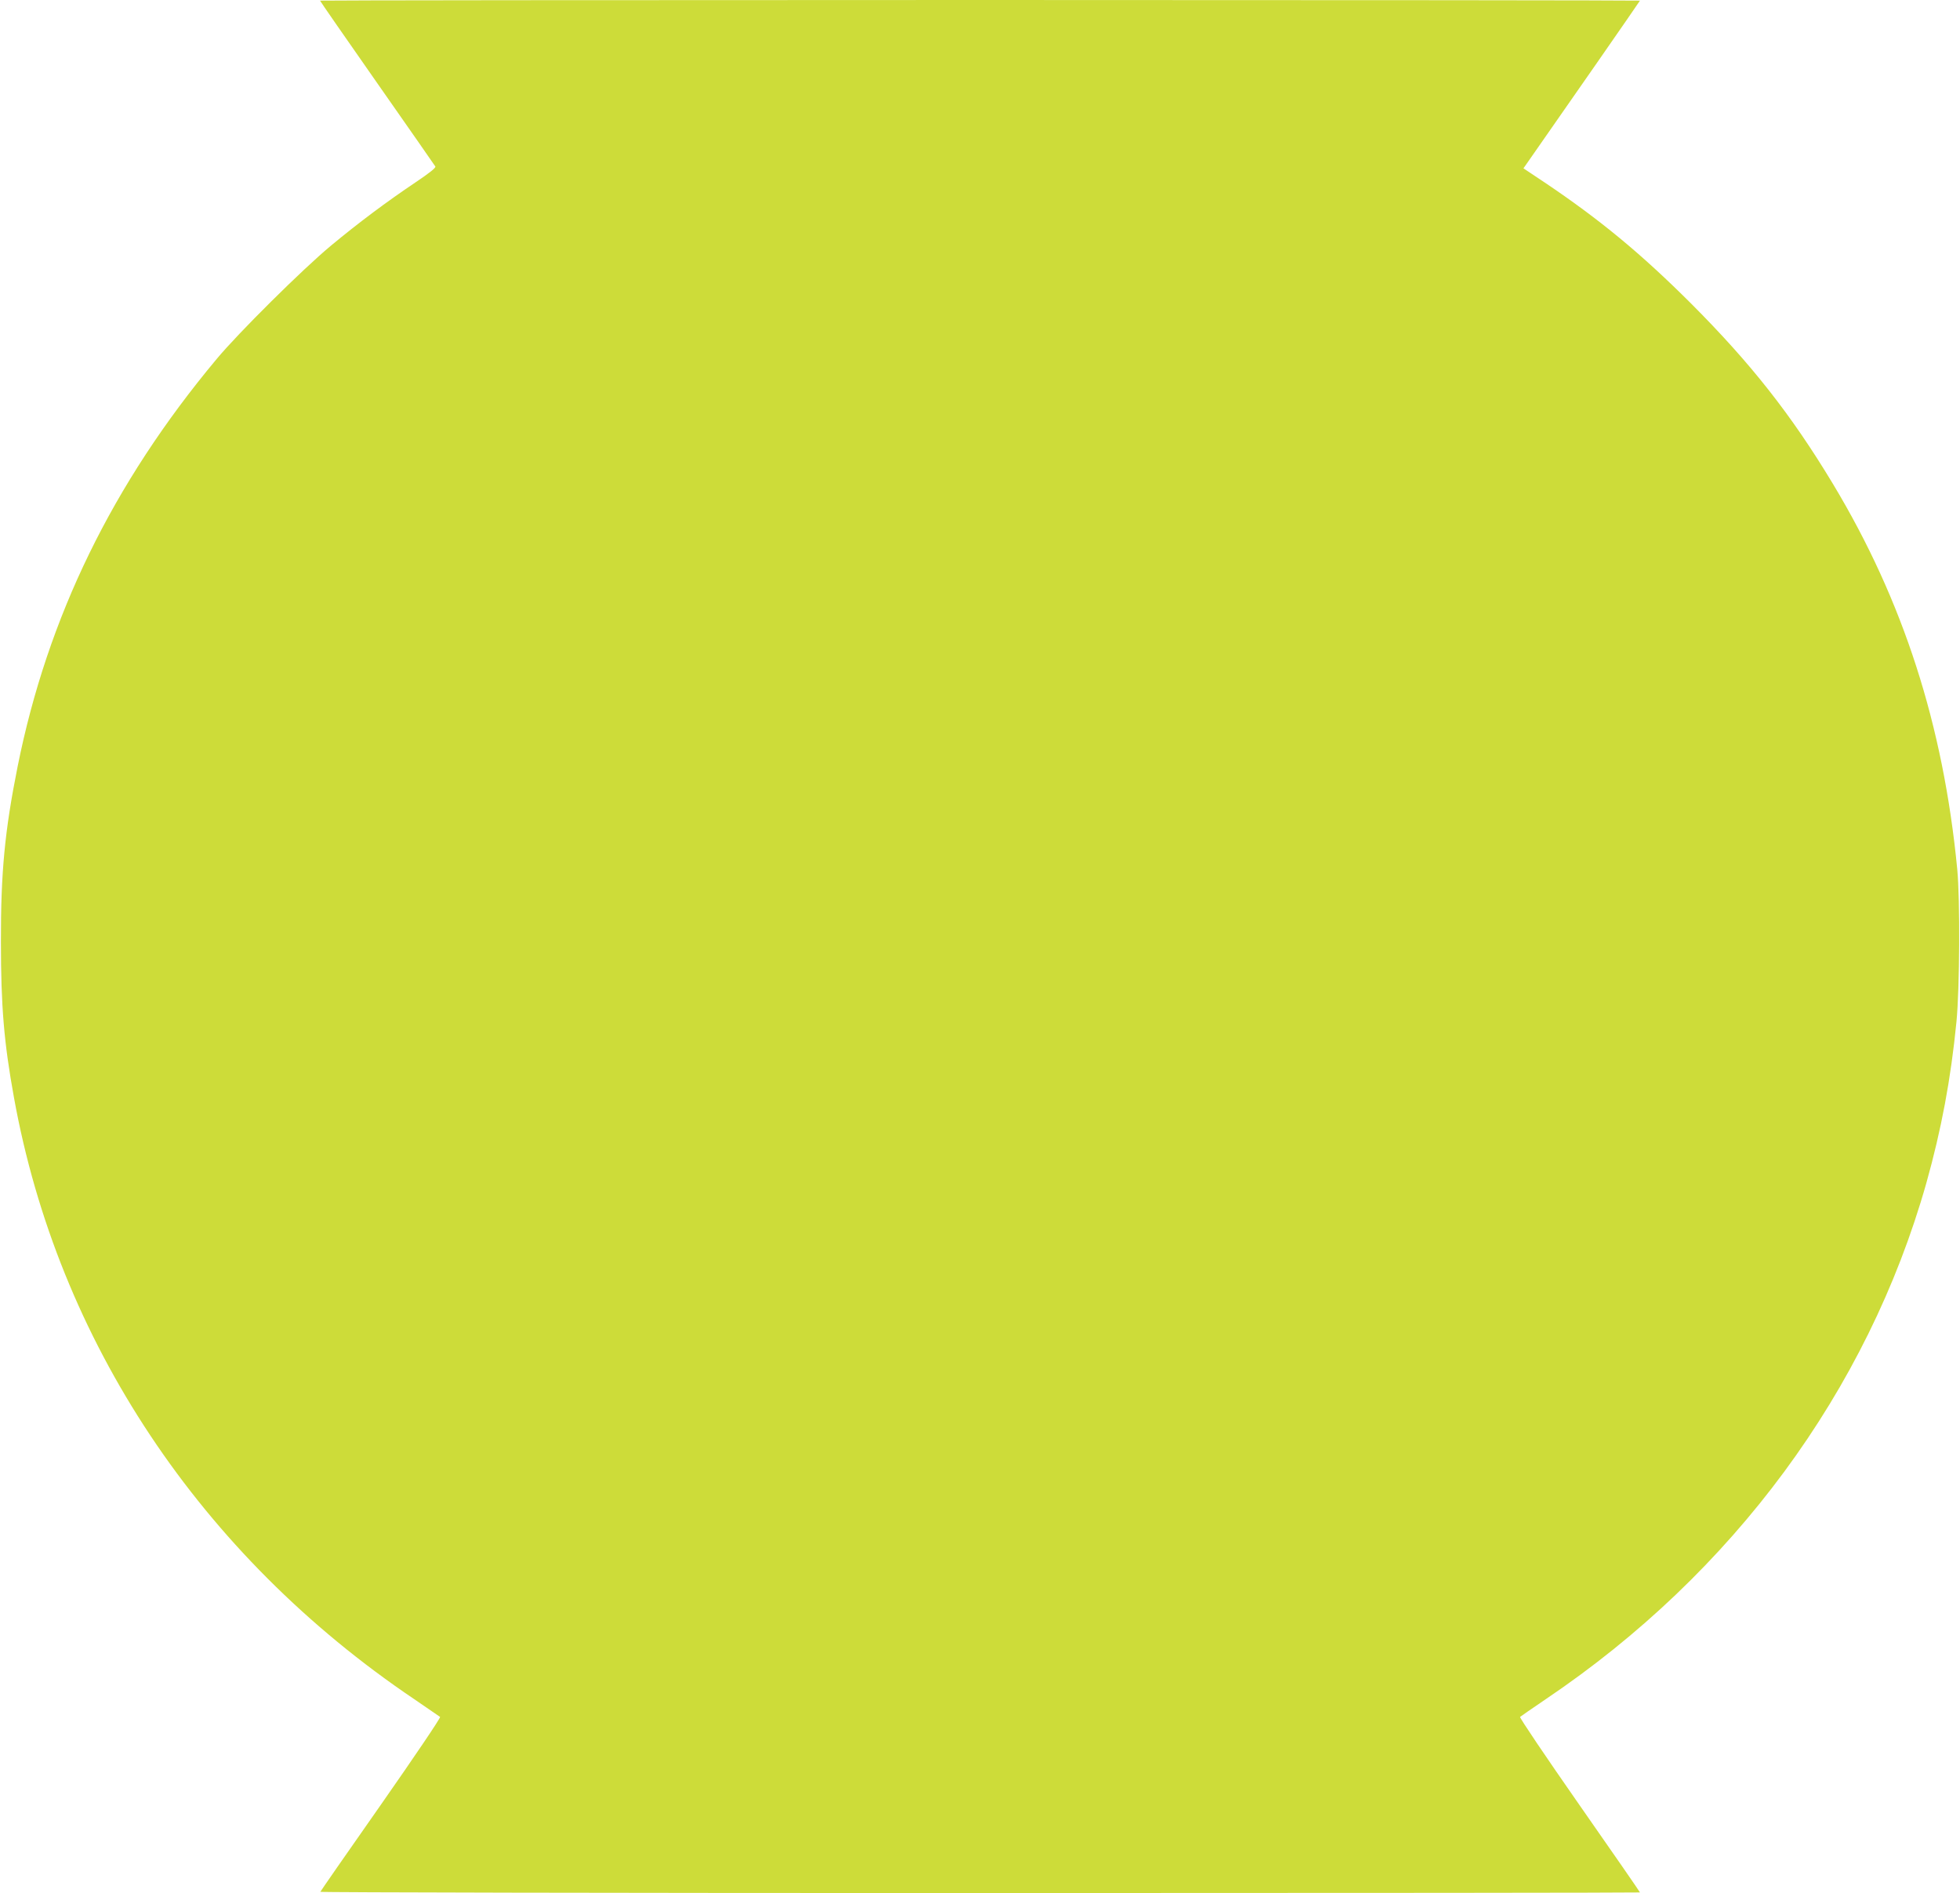 <?xml version="1.0" standalone="no"?>
<!DOCTYPE svg PUBLIC "-//W3C//DTD SVG 20010904//EN"
 "http://www.w3.org/TR/2001/REC-SVG-20010904/DTD/svg10.dtd">
<svg version="1.0" xmlns="http://www.w3.org/2000/svg"
 width="1280pt" height="1236pt" viewBox="0 0 1280 1236"
 preserveAspectRatio="xMidYMid meet">
<g transform="translate(0,1236) scale(0.1,-0.1)"
fill="#cddc39" stroke="none">
<path d="M2090 12356 c0 -3 168 -245 373 -538 205 -293 376 -538 380 -545 5
-8 -39 -43 -130 -104 -189 -127 -370 -262 -553 -414 -183 -152 -604 -569 -746
-740 -679 -813 -1103 -1683 -1299 -2660 -84 -420 -110 -692 -109 -1145 0 -420
20 -657 85 -1015 287 -1590 1218 -2988 2614 -3929 88 -60 164 -112 169 -116 5
-5 -165 -256 -385 -571 -217 -309 -395 -566 -397 -571 -2 -4 1936 -8 4307 -8
2371 0 4311 2 4311 4 0 3 -178 260 -396 572 -217 311 -392 570 -387 574 4 4
80 56 168 116 1224 825 2101 2013 2485 3369 98 349 160 678 197 1055 21 216
24 798 5 995 -91 941 -353 1754 -812 2516 -271 450 -536 787 -929 1180 -326
325 -594 546 -954 788 l-138 92 19 27 c240 343 742 1065 742 1068 0 2 -1939 4
-4310 4 -2371 0 -4310 -2 -4310 -4z"/>
</g>
</svg>
